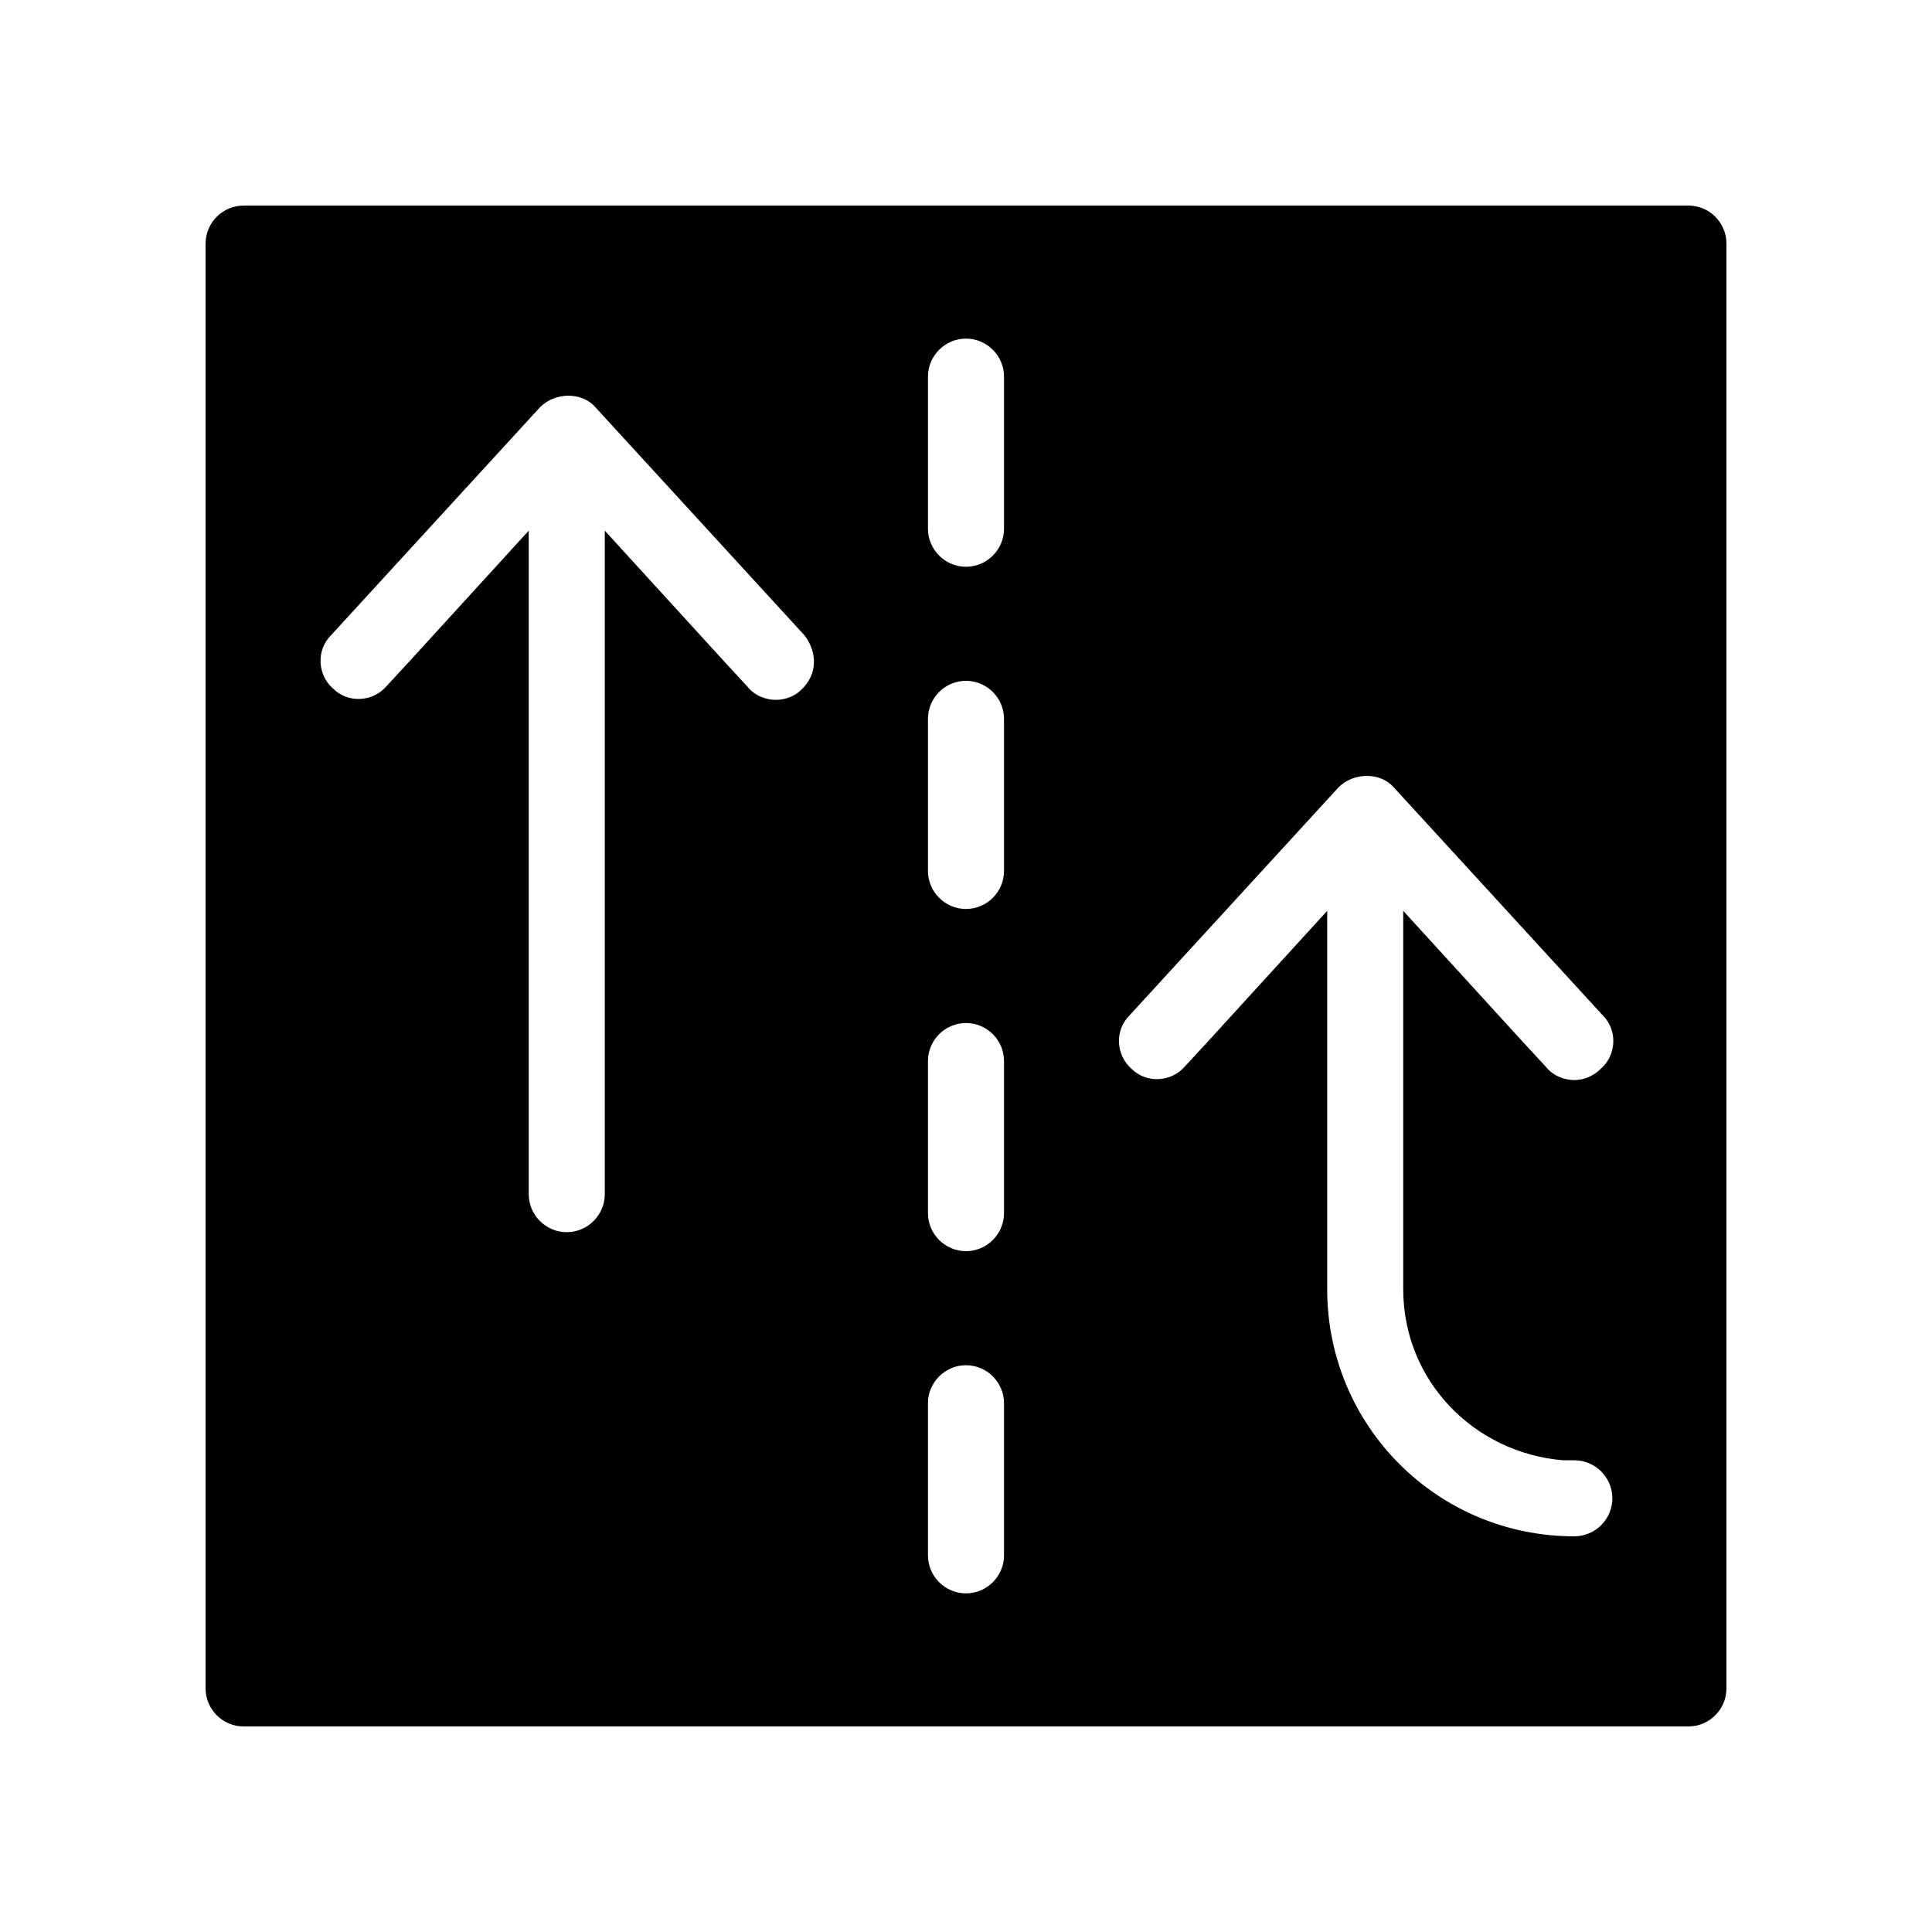 <?xml version="1.0" encoding="UTF-8"?>
<!-- Uploaded to: SVG Find, www.svgrepo.com, Generator: SVG Find Mixer Tools -->
<svg fill="#000000" width="800px" height="800px" version="1.1" viewBox="144 144 512 512" xmlns="http://www.w3.org/2000/svg">
 <path d="m591.45 198.48h-382.89c-5.543 0-10.078 4.535-10.078 10.078v382.89c0 5.543 4.535 10.078 10.078 10.078h382.89c5.543 0 10.078-4.535 10.078-10.078v-382.9c0-5.543-4.535-10.074-10.078-10.074zm-235.28 128.47c-1.512 1.512-4.031 2.519-6.551 2.519-2.519 0-5.543-1.008-7.559-3.527l-6.043-6.547-31.742-34.766v175.83c0 5.543-4.535 10.078-10.078 10.078-5.543 0-10.078-4.535-10.078-10.078l0.004-175.83-31.738 34.766-6.047 6.551c-3.527 4.031-10.078 4.535-14.105 0.504-4.031-3.527-4.535-10.078-0.504-14.105l55.418-60.457c4.031-4.031 11.082-4.031 14.609 0l55.418 60.457c3.531 4.531 3.531 10.574-1.004 14.605zm53.906 229.23c0 5.543-4.535 10.078-10.078 10.078-5.543 0-10.078-4.535-10.078-10.078v-40.305c0-5.543 4.535-10.078 10.078-10.078 5.543 0 10.078 4.535 10.078 10.078zm0-90.688c0 5.543-4.535 10.078-10.078 10.078-5.543 0-10.078-4.535-10.078-10.078v-40.305c0-5.543 4.535-10.078 10.078-10.078 5.543 0 10.078 4.535 10.078 10.078zm0-90.684c0 5.543-4.535 10.078-10.078 10.078-5.543 0-10.078-4.535-10.078-10.078v-40.305c0-5.543 4.535-10.078 10.078-10.078 5.543 0 10.078 4.535 10.078 10.078zm0-90.688c0 5.543-4.535 10.078-10.078 10.078-5.543 0-10.078-4.535-10.078-10.078v-40.305c0-5.543 4.535-10.078 10.078-10.078 5.543 0 10.078 4.535 10.078 10.078zm151.14 267.02c-36.273 0-65.496-29.223-65.496-65.496v-100.26l-31.742 34.766-6.047 6.551c-3.527 4.031-10.078 4.535-14.105 0.504-4.031-3.527-4.535-10.078-0.504-14.105l55.418-60.457c4.031-4.031 11.082-4.031 14.609 0l55.418 60.457c4.031 4.031 3.527 10.578-0.504 14.105-2.012 2.012-4.527 3.019-7.047 3.019s-5.543-1.008-7.559-3.527l-6.047-6.547-31.738-34.766v100.26c0 24.184 18.641 43.328 42.32 45.344h3.023c5.543 0 10.078 4.535 10.078 10.078-0.004 5.539-4.539 10.074-10.078 10.074z"/>
</svg>